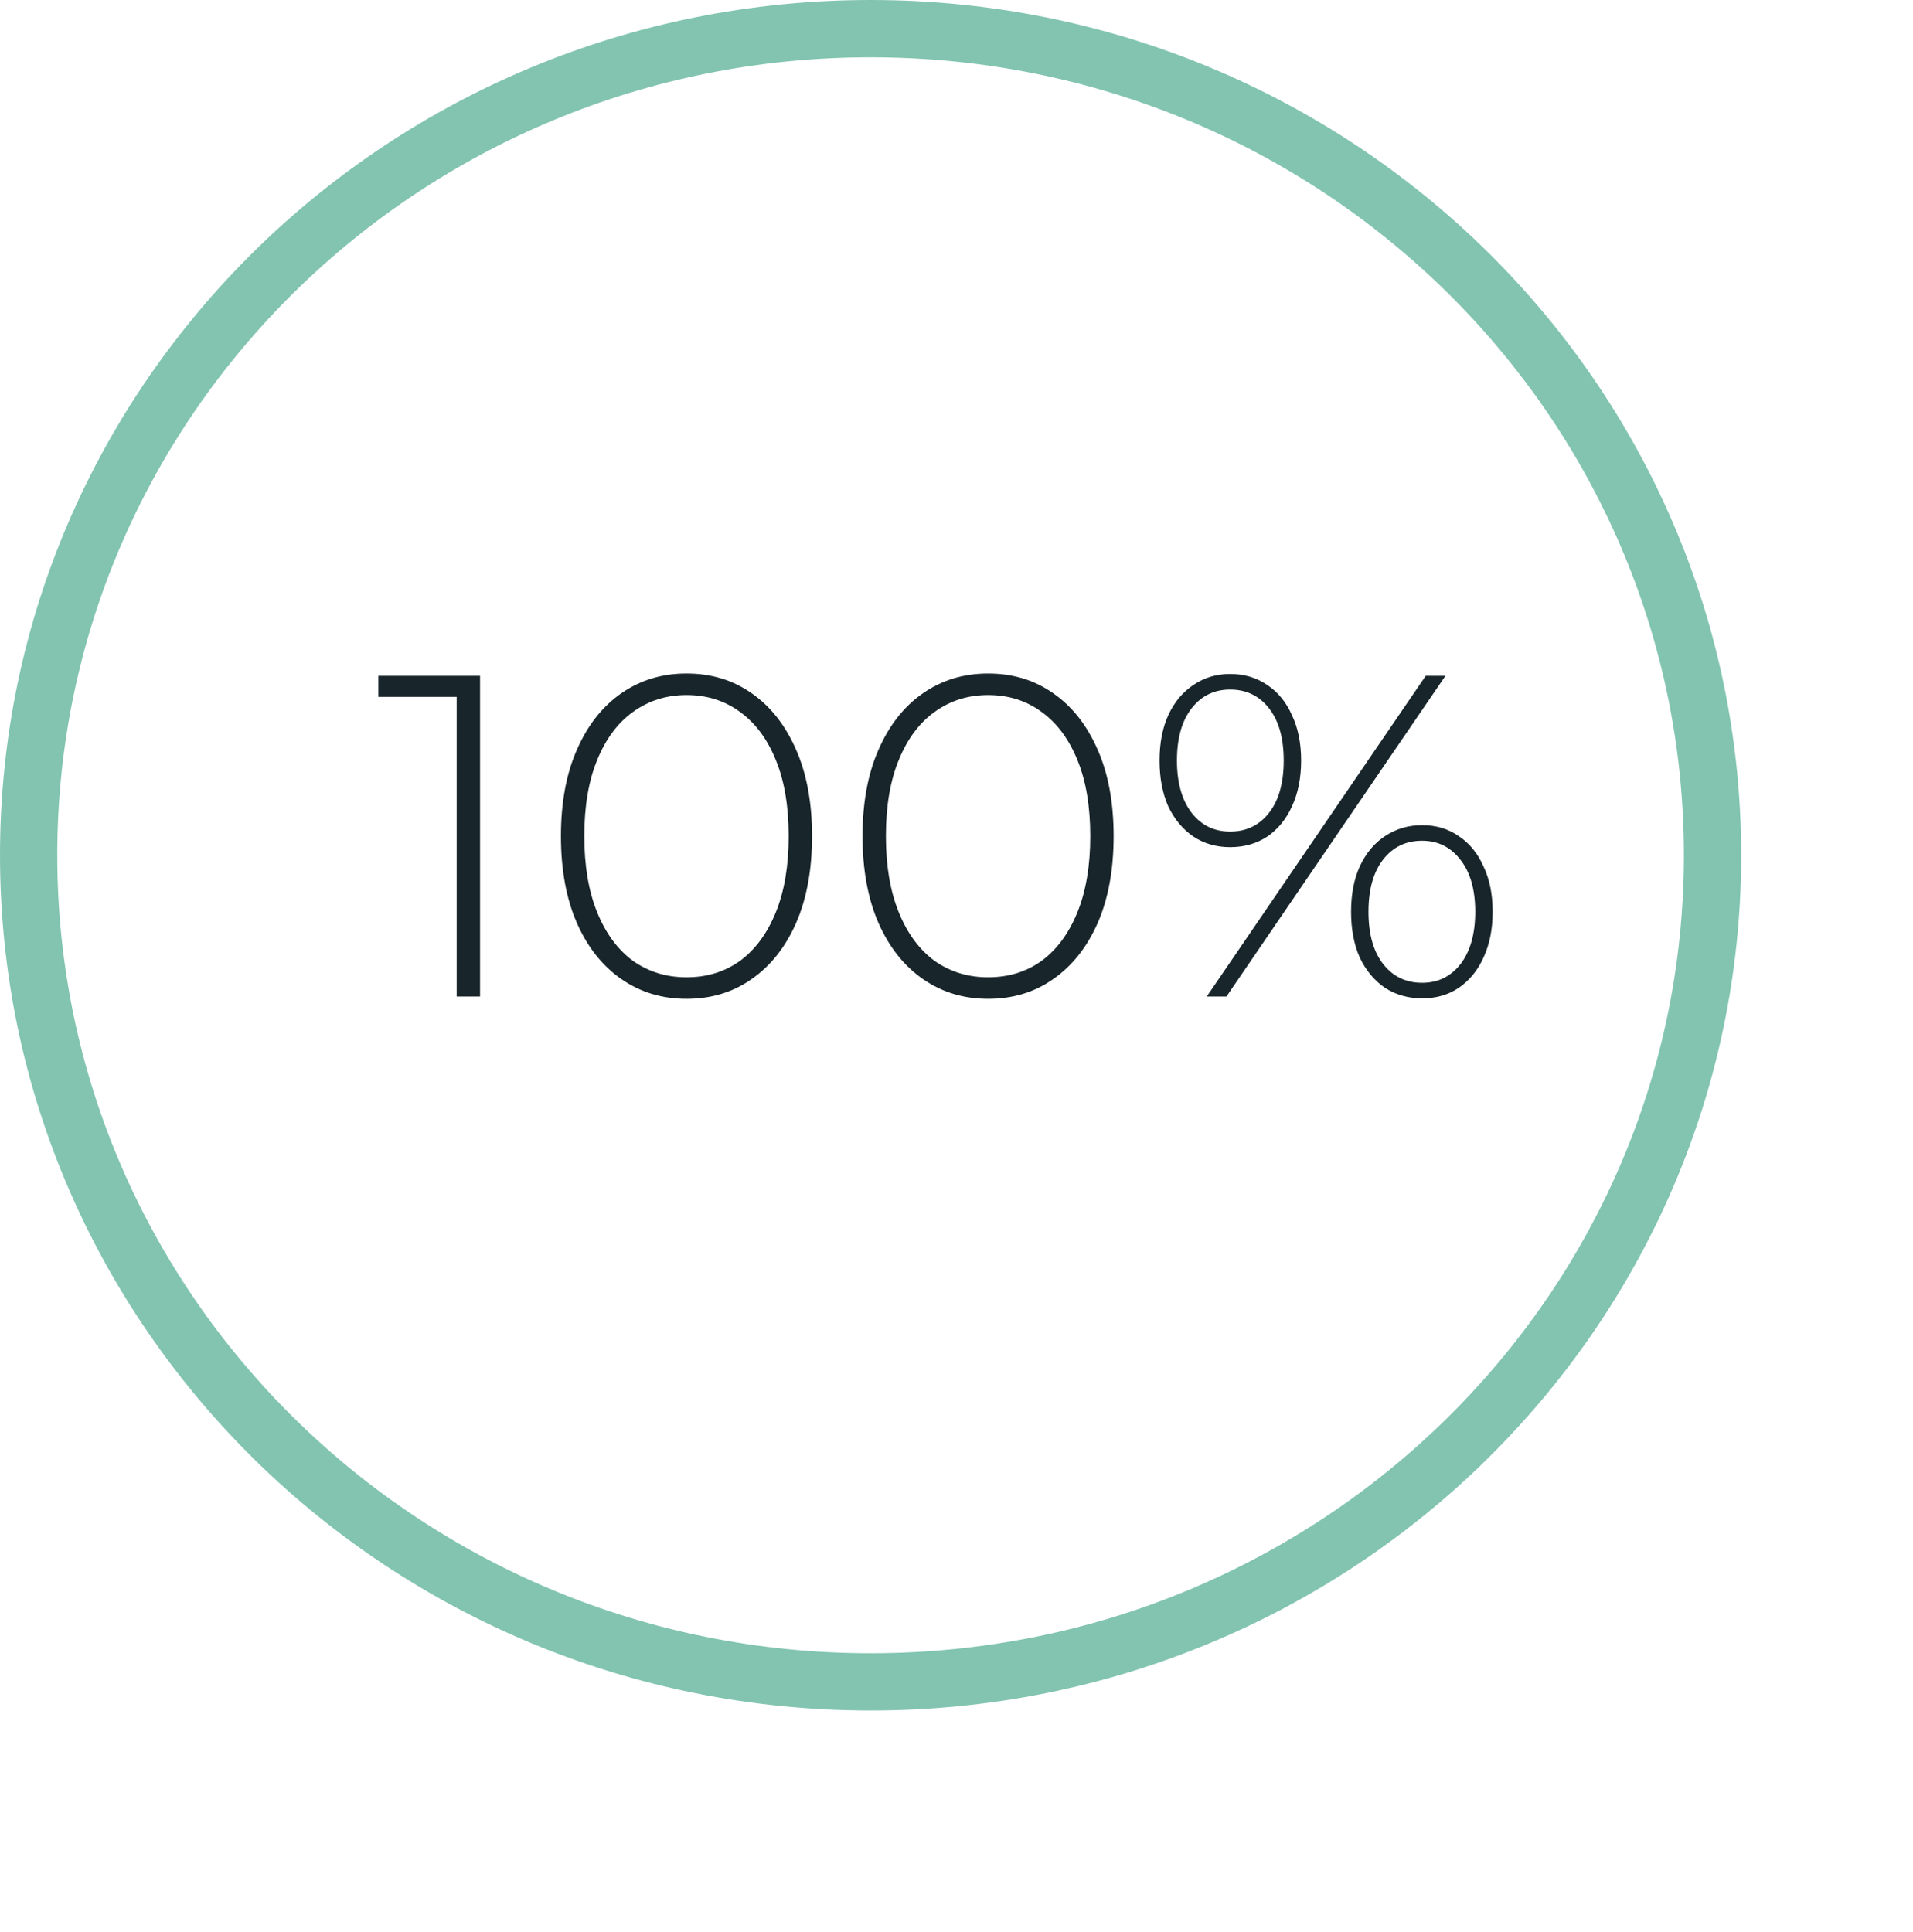 <svg xmlns="http://www.w3.org/2000/svg" width="501" height="506" viewBox="0 0 501 506" fill="none"><path d="M119.6 261V179.64L122.36 182.52H99.08V177H125.72V261H119.6ZM179.785 261.6C173.385 261.6 167.705 259.88 162.745 256.44C157.785 253 153.905 248.12 151.105 241.8C148.305 235.4 146.905 227.8 146.905 219C146.905 210.2 148.305 202.64 151.105 196.32C153.905 189.92 157.785 185 162.745 181.56C167.705 178.12 173.385 176.4 179.785 176.4C186.265 176.4 191.945 178.12 196.825 181.56C201.785 185 205.665 189.92 208.465 196.32C211.265 202.64 212.665 210.2 212.665 219C212.665 227.8 211.265 235.4 208.465 241.8C205.665 248.12 201.785 253 196.825 256.44C191.945 259.88 186.265 261.6 179.785 261.6ZM179.785 255.96C185.145 255.96 189.825 254.52 193.825 251.64C197.825 248.68 200.945 244.44 203.185 238.92C205.425 233.4 206.545 226.76 206.545 219C206.545 211.16 205.425 204.52 203.185 199.08C200.945 193.56 197.825 189.36 193.825 186.48C189.825 183.52 185.145 182.04 179.785 182.04C174.505 182.04 169.825 183.52 165.745 186.48C161.745 189.36 158.625 193.56 156.385 199.08C154.145 204.52 153.025 211.16 153.025 219C153.025 226.76 154.145 233.4 156.385 238.92C158.625 244.44 161.745 248.68 165.745 251.64C169.825 254.52 174.505 255.96 179.785 255.96ZM258.769 261.6C252.369 261.6 246.689 259.88 241.729 256.44C236.769 253 232.889 248.12 230.089 241.8C227.289 235.4 225.889 227.8 225.889 219C225.889 210.2 227.289 202.64 230.089 196.32C232.889 189.92 236.769 185 241.729 181.56C246.689 178.12 252.369 176.4 258.769 176.4C265.249 176.4 270.929 178.12 275.809 181.56C280.769 185 284.649 189.92 287.449 196.32C290.249 202.64 291.649 210.2 291.649 219C291.649 227.8 290.249 235.4 287.449 241.8C284.649 248.12 280.769 253 275.809 256.44C270.929 259.88 265.249 261.6 258.769 261.6ZM258.769 255.96C264.129 255.96 268.809 254.52 272.809 251.64C276.809 248.68 279.929 244.44 282.169 238.92C284.409 233.4 285.529 226.76 285.529 219C285.529 211.16 284.409 204.52 282.169 199.08C279.929 193.56 276.809 189.36 272.809 186.48C268.809 183.52 264.129 182.04 258.769 182.04C253.489 182.04 248.809 183.52 244.729 186.48C240.729 189.36 237.609 193.56 235.369 199.08C233.129 204.52 232.009 211.16 232.009 219C232.009 226.76 233.129 233.4 235.369 238.92C237.609 244.44 240.729 248.68 244.729 251.64C248.809 254.52 253.489 255.96 258.769 255.96ZM316.033 261L373.393 177H378.553L321.193 261H316.033ZM322.153 221.88C318.553 221.88 315.353 220.96 312.553 219.12C309.753 217.2 307.553 214.56 305.953 211.2C304.433 207.76 303.673 203.76 303.673 199.2C303.673 194.64 304.433 190.68 305.953 187.32C307.553 183.88 309.753 181.24 312.553 179.4C315.353 177.48 318.553 176.52 322.153 176.52C325.833 176.52 329.073 177.48 331.873 179.4C334.673 181.24 336.833 183.88 338.353 187.32C339.953 190.68 340.753 194.64 340.753 199.2C340.753 203.76 339.953 207.76 338.353 211.2C336.833 214.56 334.673 217.2 331.873 219.12C329.073 220.96 325.833 221.88 322.153 221.88ZM322.153 217.8C326.393 217.8 329.793 216.16 332.353 212.88C334.913 209.6 336.193 205.04 336.193 199.2C336.193 193.36 334.913 188.8 332.353 185.52C329.793 182.24 326.393 180.6 322.153 180.6C317.993 180.6 314.633 182.24 312.073 185.52C309.513 188.8 308.233 193.36 308.233 199.2C308.233 204.96 309.513 209.52 312.073 212.88C314.633 216.16 317.993 217.8 322.153 217.8ZM372.433 261.48C368.833 261.48 365.593 260.56 362.713 258.72C359.913 256.8 357.713 254.16 356.113 250.8C354.593 247.36 353.833 243.36 353.833 238.8C353.833 234.24 354.593 230.28 356.113 226.92C357.713 223.48 359.913 220.84 362.713 219C365.593 217.08 368.833 216.12 372.433 216.12C376.113 216.12 379.313 217.08 382.033 219C384.833 220.84 386.993 223.48 388.513 226.92C390.113 230.28 390.913 234.24 390.913 238.8C390.913 243.36 390.113 247.36 388.513 250.8C386.993 254.16 384.833 256.8 382.033 258.72C379.313 260.56 376.113 261.48 372.433 261.48ZM372.433 257.4C376.593 257.4 379.953 255.76 382.513 252.48C385.073 249.12 386.353 244.56 386.353 238.8C386.353 233.04 385.073 228.52 382.513 225.24C379.953 221.88 376.593 220.2 372.433 220.2C368.193 220.2 364.793 221.84 362.233 225.12C359.673 228.4 358.393 232.96 358.393 238.8C358.393 244.64 359.673 249.2 362.233 252.48C364.793 255.76 368.193 257.4 372.433 257.4Z" fill="#18252B"></path><path d="M448.5 224C448.5 343.445 349.904 440.5 228 440.5C106.096 440.5 7.5 343.445 7.5 224C7.5 104.555 106.096 7.5 228 7.5C349.904 7.5 448.5 104.555 448.5 224Z" stroke="#068B62" stroke-opacity="0.5" stroke-width="15"></path></svg>